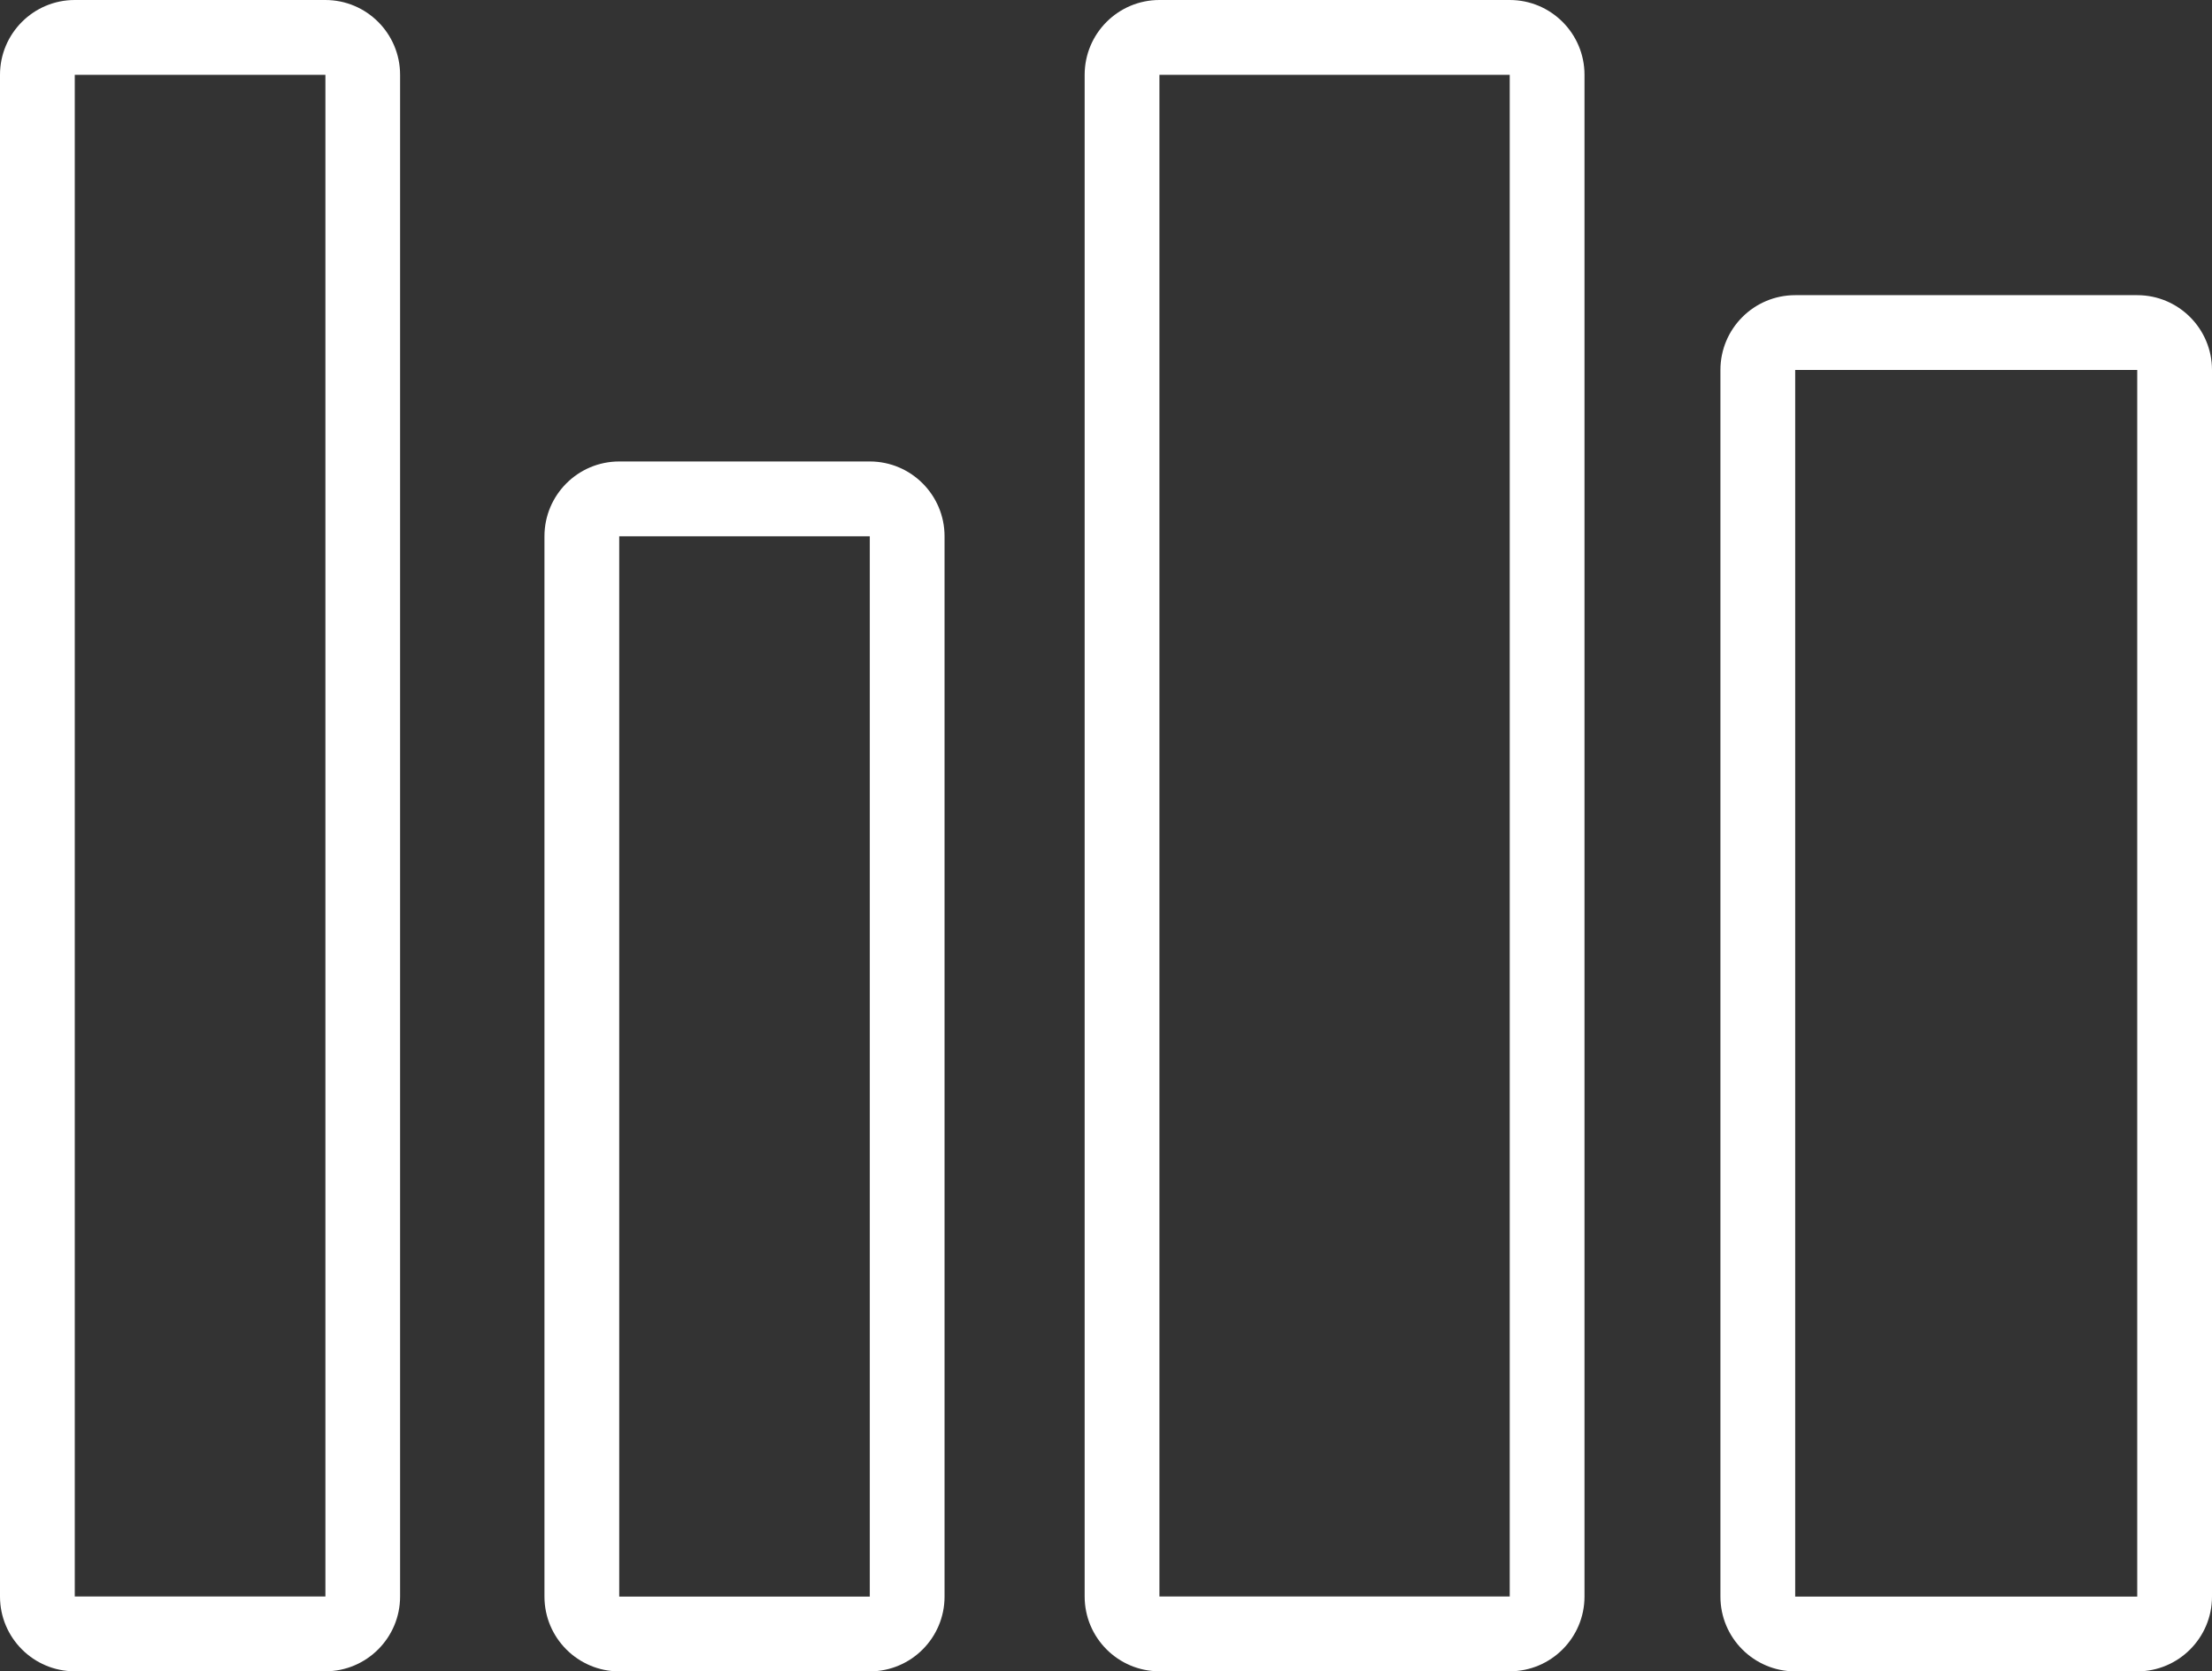 <?xml version="1.0" encoding="UTF-8"?>
<svg id="Layer_1" data-name="Layer 1" xmlns="http://www.w3.org/2000/svg" viewBox="0 0 264.77 200">
  <rect x="0" y="0" width="264.77" height="200" fill="#333333" stroke="none"/>
  <defs>
    <style>
      .cls-1 {
        fill: #fff;
        stroke-width: 0px;
      }
    </style>
  </defs>
  <path class="cls-1" d="m38.95,8.95v182.09H8.95V8.95h29.99m0-8.95H8.95C4.01,0,0,4.01,0,8.95v182.09c0,4.94,4.01,8.95,8.95,8.95h29.99c4.94,0,8.95-4.01,8.95-8.95V8.95c0-4.94-4.01-8.95-8.95-8.95h0Z"/>
  <path class="cls-1" d="m104.11,64.17v126.88h-29.99v-126.88h29.99m0-8.95h-29.99c-4.94,0-8.95,4.01-8.95,8.95v126.88c0,4.94,4.01,8.95,8.95,8.95h29.99c4.94,0,8.95-4.01,8.95-8.95v-126.88c0-4.94-4.01-8.95-8.95-8.95h0Z"/>
  <path class="cls-1" d="m180.71,8.95v182.09h-41.93V8.95h41.93m0-8.95h-41.93c-4.94,0-8.95,4.01-8.95,8.95v182.09c0,4.94,4.01,8.95,8.95,8.95h41.93c4.94,0,8.95-4.01,8.95-8.95V8.95c0-4.94-4.01-8.95-8.95-8.95h0Z"/>
  <path class="cls-1" d="m255.82,44.27v146.78h-40.94V44.27h40.94m0-8.95h-40.94c-4.94,0-8.95,4.01-8.95,8.95v146.78c0,4.94,4.01,8.95,8.95,8.95h40.94c4.94,0,8.95-4.01,8.95-8.95V44.27c0-4.94-4.01-8.95-8.95-8.95h0Z"/>
</svg>